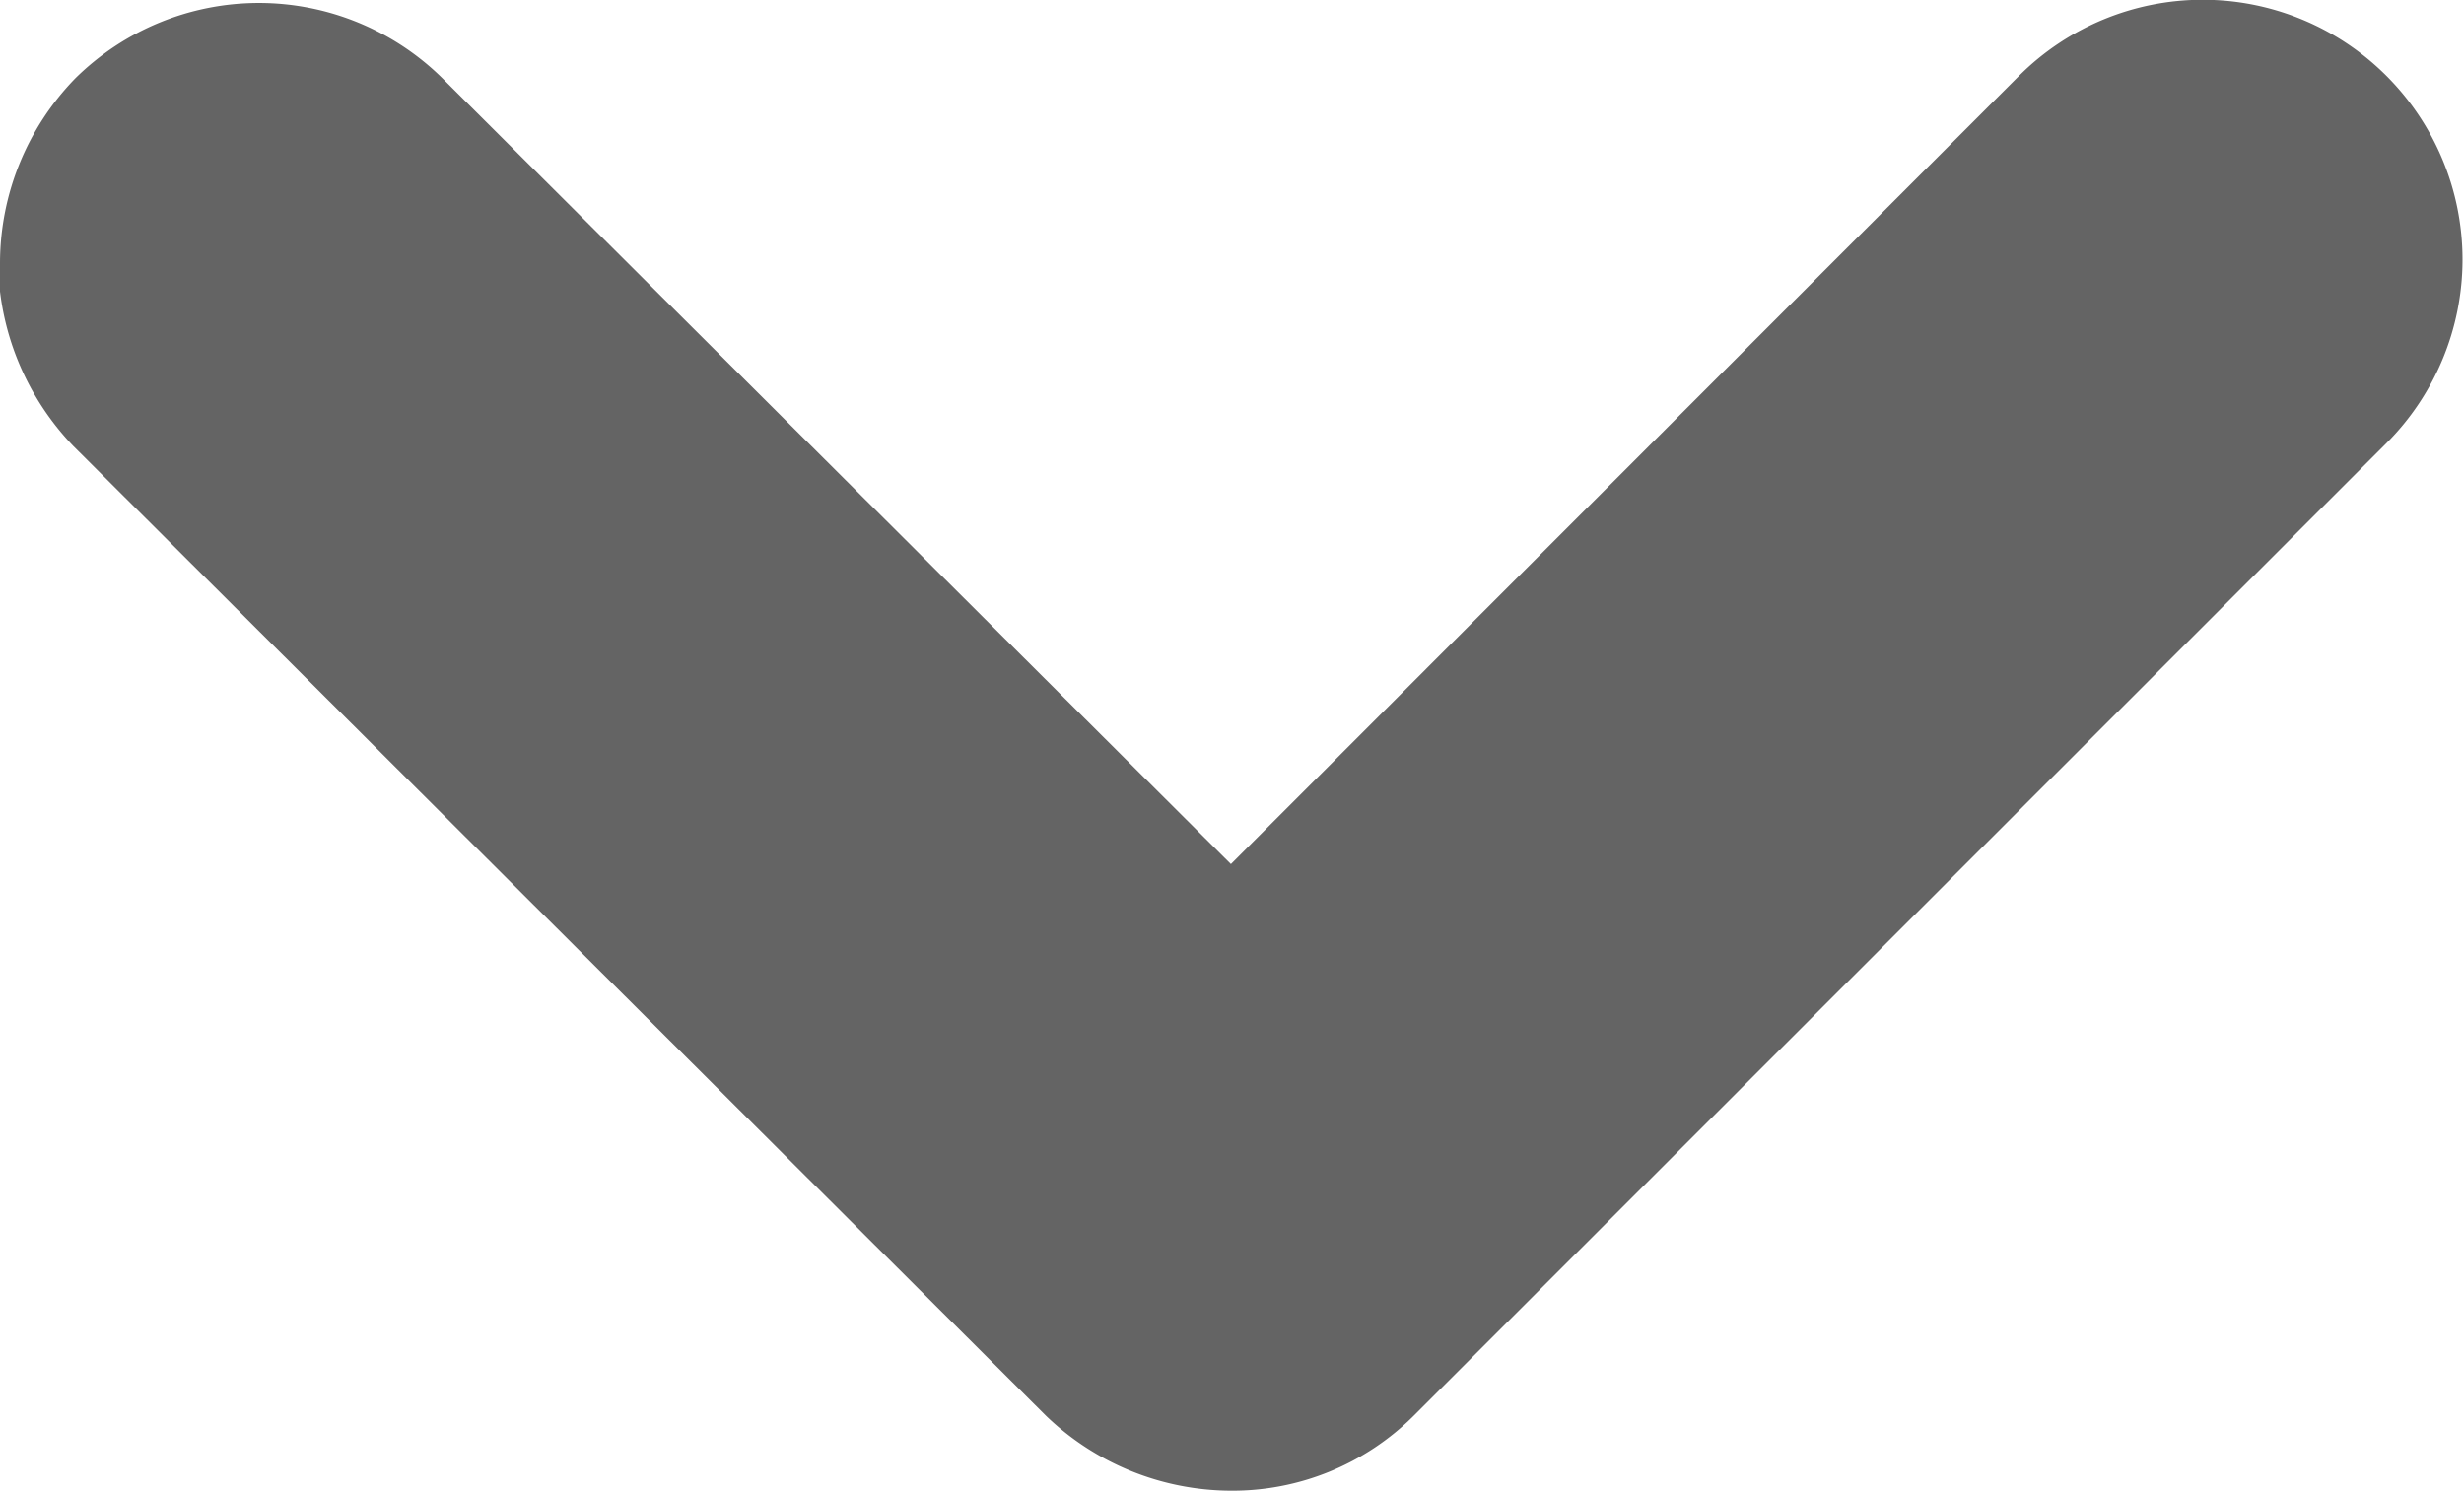 <svg xmlns="http://www.w3.org/2000/svg" width="11.402" height="6.902" viewBox="0 0 11.402 6.902">
  <path id="Path_38" data-name="Path 38" d="M6611.608,4444.218a1.228,1.228,0,0,1,.348-.852,1.209,1.209,0,0,1,1.7,0l3.648,3.636,3.647-3.648a1.2,1.2,0,0,1,1.7,1.7l-4.5,4.5a1.188,1.188,0,0,1-.852.348,1.24,1.24,0,0,1-.852-.348l-4.5-4.487a1.25,1.25,0,0,1-.348-.852Z" transform="translate(-6611.608 -4443.003)" fill="#646464"/>
</svg>
